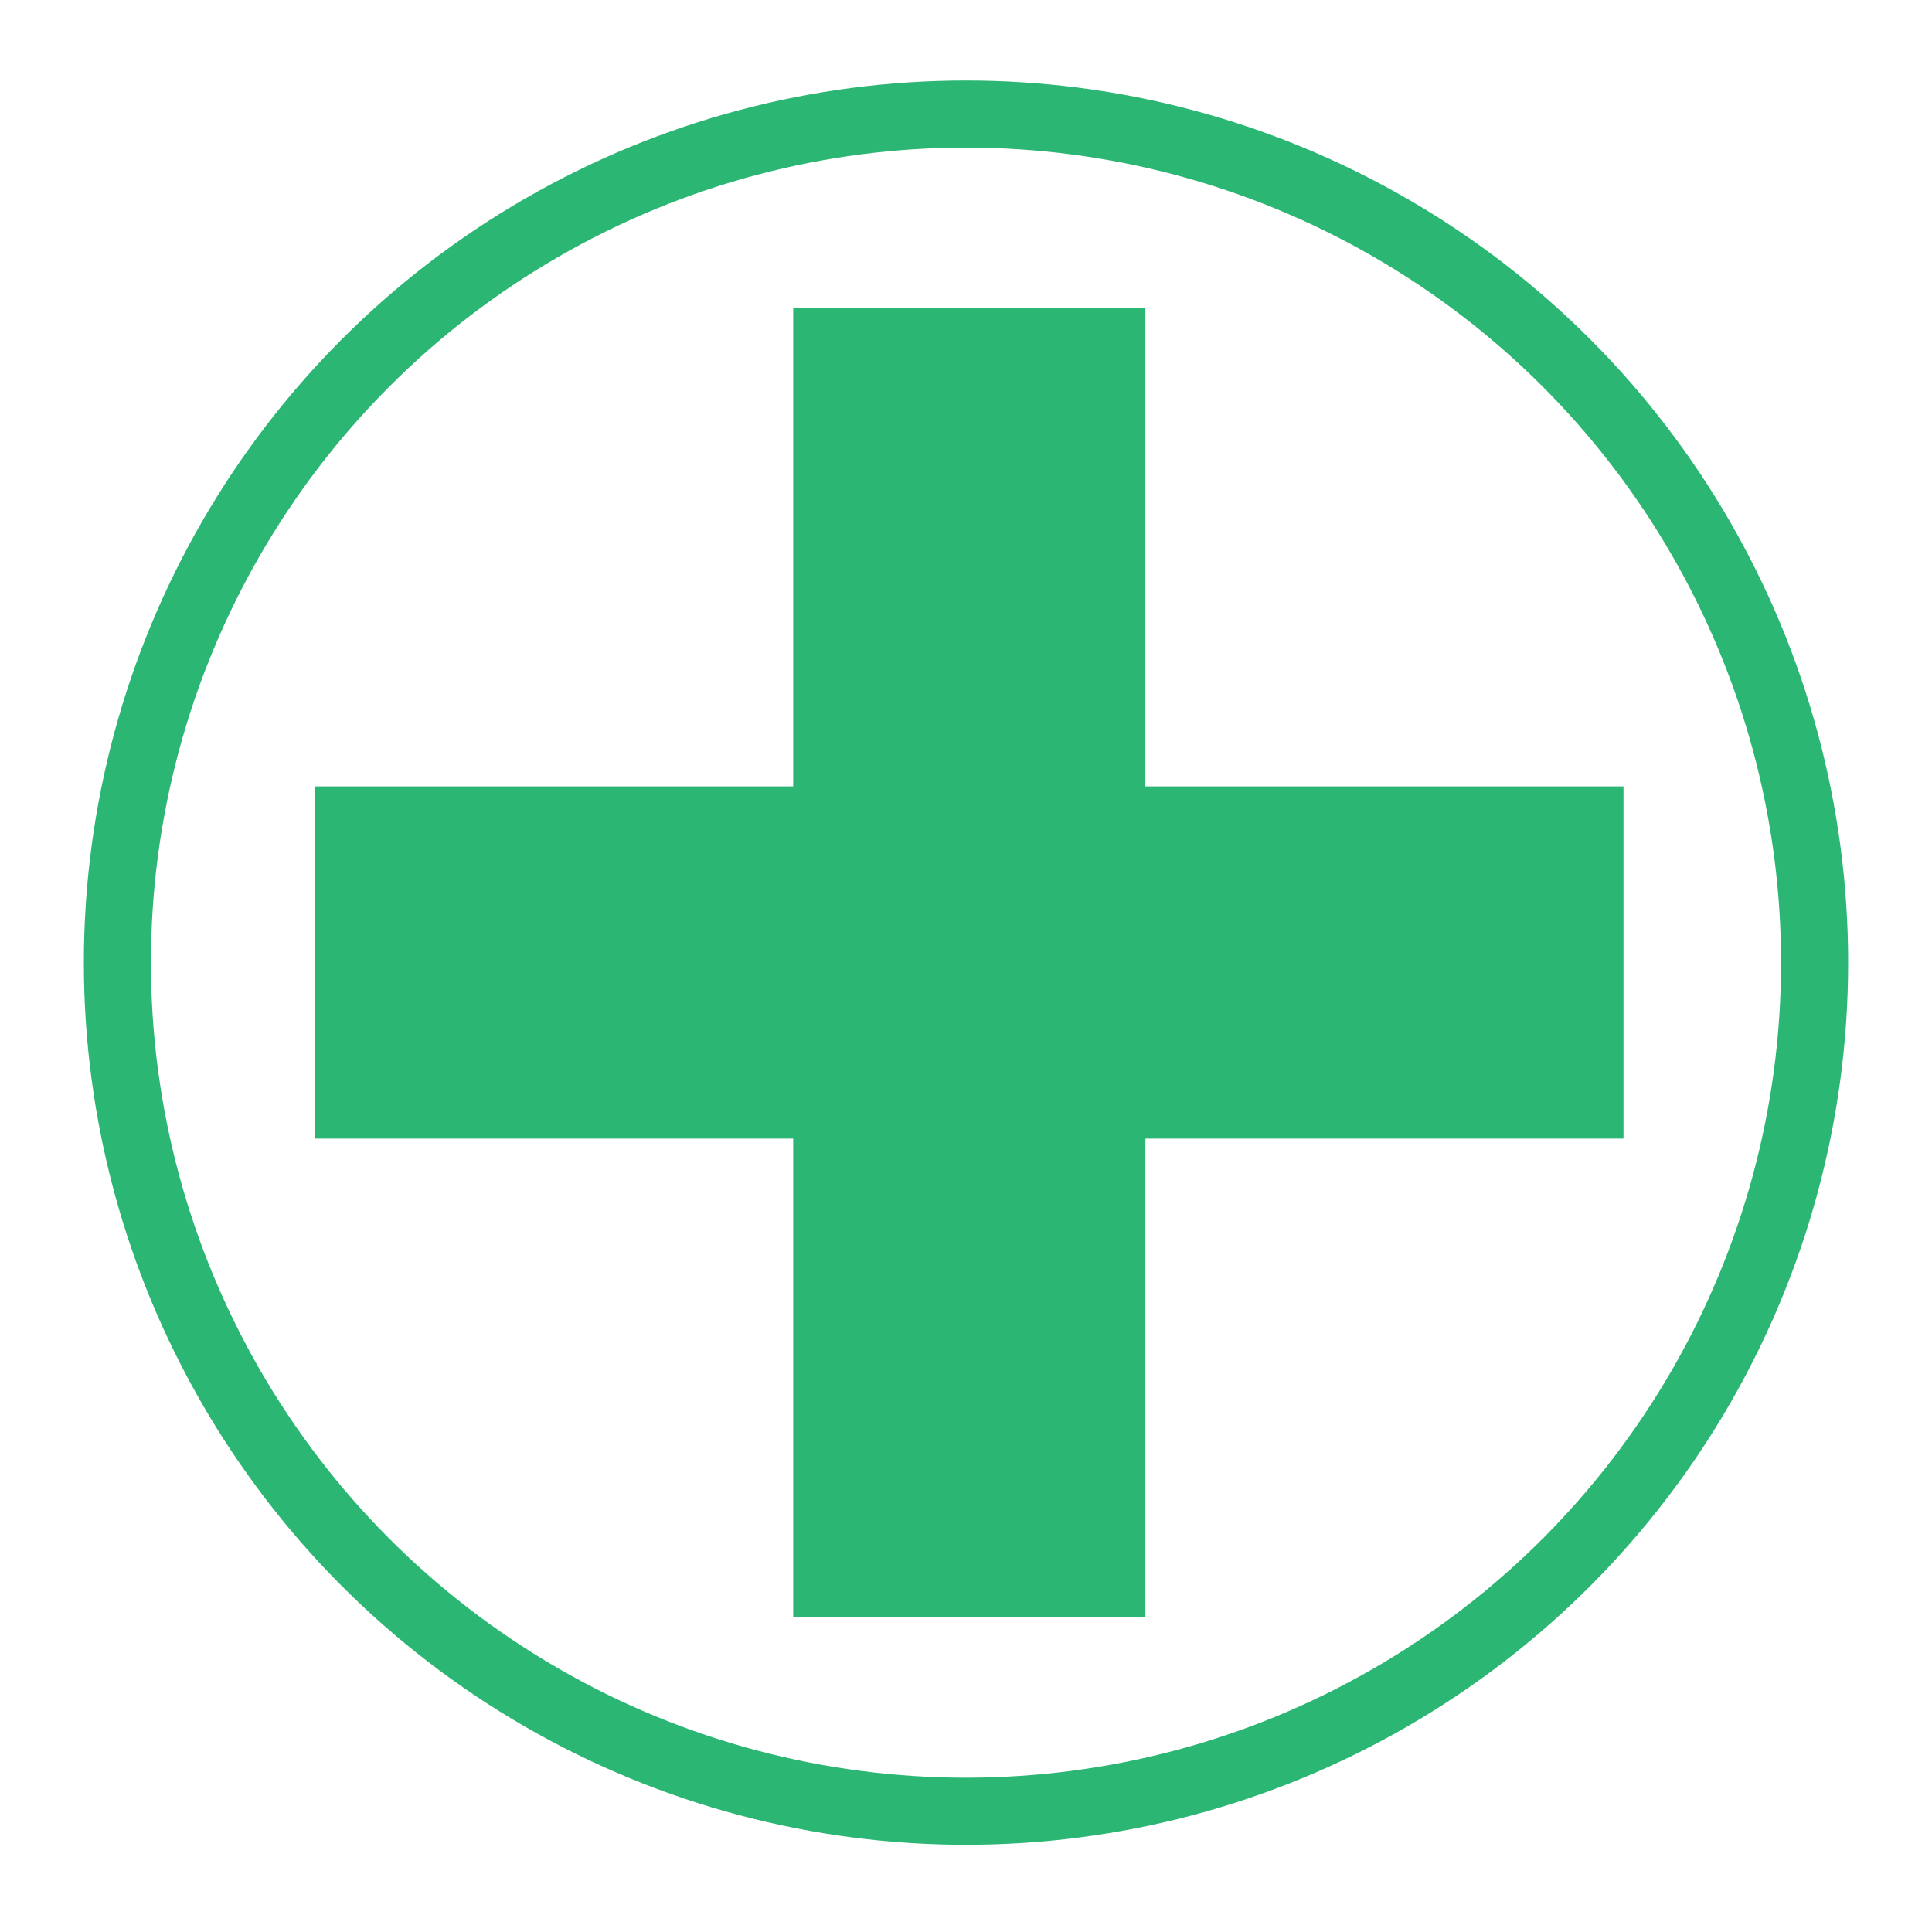 <svg xmlns="http://www.w3.org/2000/svg" viewBox="0 0 288 288">
  <defs>
    <style>
      .cls-1 {
        fill: none;
        stroke: #2bb673;
        stroke-miterlimit: 10;
        stroke-width: 10px;
      }

      .cls-2 {
        fill: #2bb673;
      }
    </style>
  </defs>
  <g id="Layer_1" data-name="Layer 1">
    <circle class="cls-1" cx="144" cy="143.5" r="126.5"/>
  </g>
  <g id="Layer_2" data-name="Layer 2">
    <polygon class="cls-2" points="242.01 117.23 170.74 117.23 170.74 45.96 118.24 45.96 118.24 117.23 46.97 117.23 46.97 169.73 118.24 169.73 118.24 241 170.74 241 170.74 169.73 242.01 169.73 242.01 117.23"/>
  </g>
</svg>
